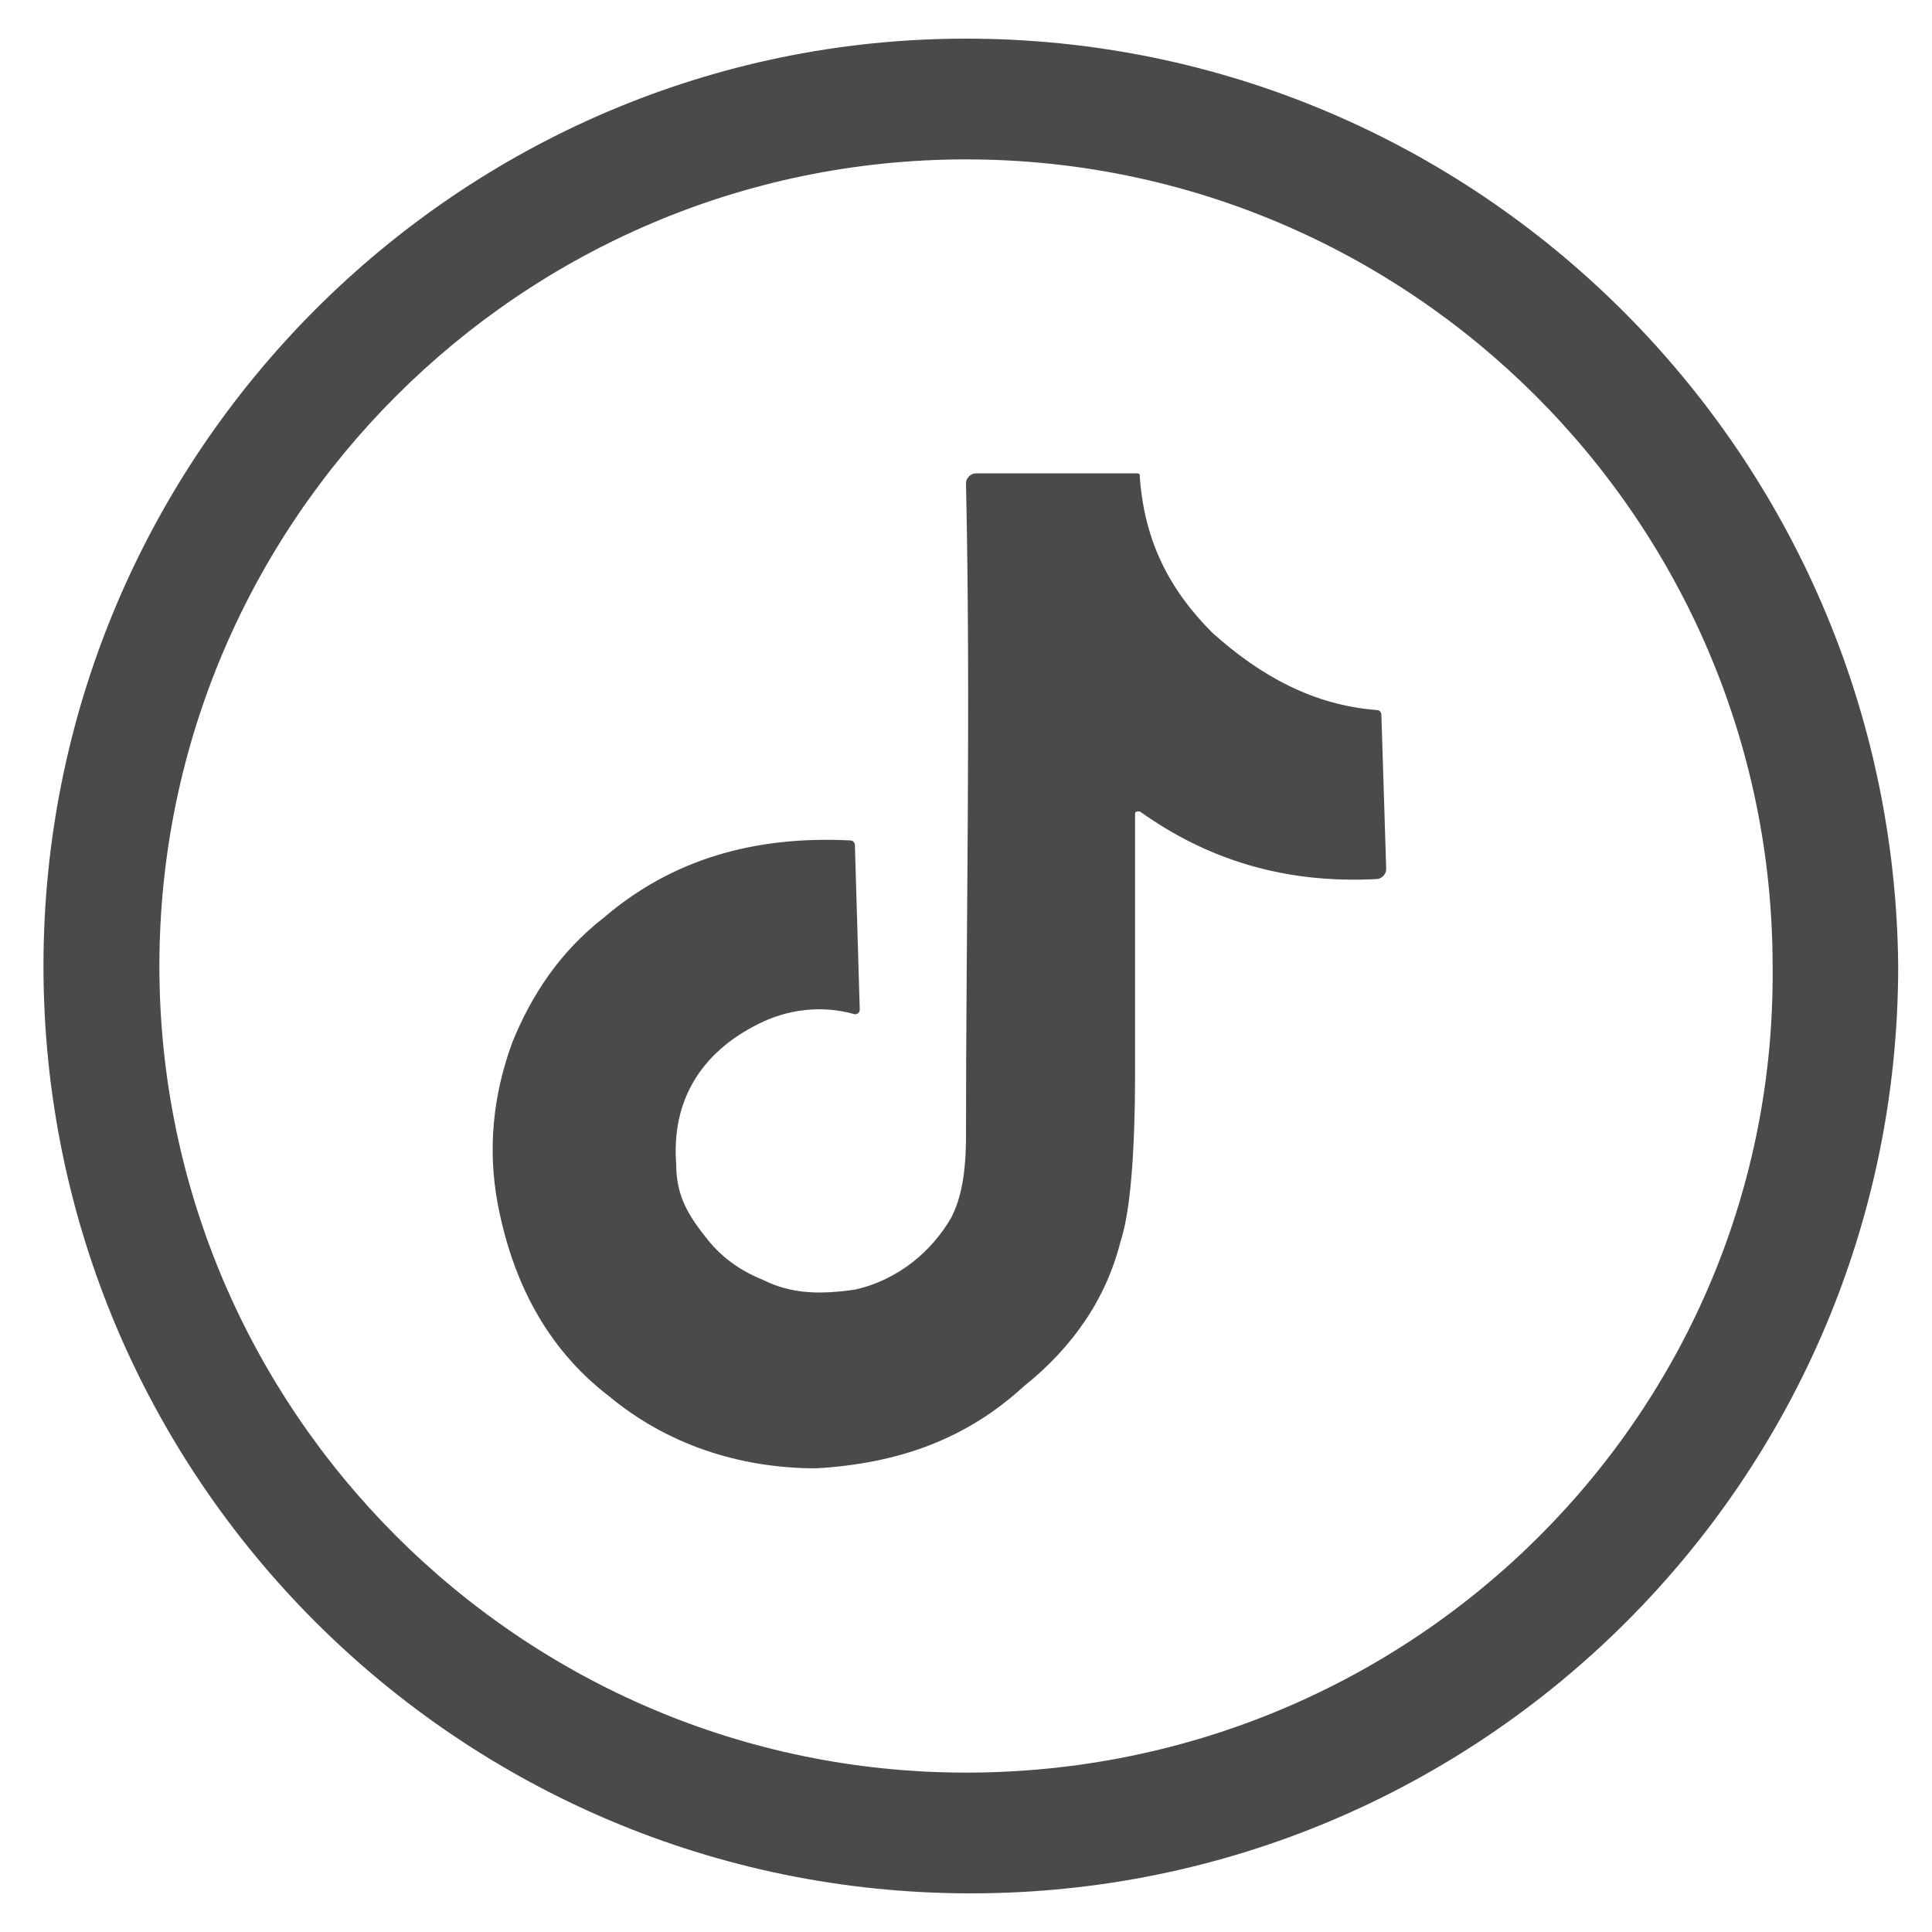 <?xml version="1.0" encoding="utf-8"?>
<!-- Generator: Adobe Illustrator 27.8.0, SVG Export Plug-In . SVG Version: 6.00 Build 0)  -->
<svg version="1.1" id="Laag_1" xmlns="http://www.w3.org/2000/svg" xmlns:xlink="http://www.w3.org/1999/xlink" x="0px" y="0px"
	 viewBox="0 0 40 40" style="enable-background:new 0 0 40 40;" xml:space="preserve">
<style type="text/css">
	.st0{fill:#4B4A4A;}
</style>
<path class="st0" d="M23.6,16.8c-0.1,0-0.1,0-0.1,0.1c0,1.8,0,3.5,0,5.3c0,1.7-0.1,2.9-0.3,3.5c-0.3,1.2-1,2.2-2,3
	c-1.2,1.1-2.6,1.6-4.3,1.7c-1.6,0-3.1-0.5-4.3-1.5c-1.3-1-2-2.4-2.3-4c-0.2-1.1-0.1-2.2,0.3-3.3c0.4-1,1-1.9,1.9-2.6
	c1.4-1.2,3.1-1.7,5.1-1.6c0.1,0,0.1,0.1,0.1,0.1l0.1,3.4c0,0.1-0.1,0.1-0.1,0.1c0,0,0,0,0,0c-0.7-0.2-1.4-0.1-2,0.2
	c-1.2,0.6-1.8,1.6-1.7,2.9c0,0.6,0.2,1,0.6,1.5c0.3,0.4,0.7,0.7,1.2,0.9c0.6,0.3,1.2,0.3,1.9,0.2c0.9-0.2,1.6-0.8,2-1.5
	c0.2-0.4,0.3-0.9,0.3-1.7c0-4.4,0.1-8.9,0-13.5c0-0.1,0.1-0.2,0.2-0.2l3.3,0c0.1,0,0.1,0,0.1,0.1c0.1,1.3,0.6,2.3,1.5,3.2
	c1,0.9,2.1,1.5,3.4,1.6c0.1,0,0.1,0.1,0.1,0.1l0.1,3.2c0,0.1-0.1,0.2-0.2,0.2h0C26.6,18.3,25,17.8,23.6,16.8 M20,0.8
	C9.5,0.8,0.9,9.4,0.9,20s8.6,19.2,19.2,19.2S39.3,30.6,39.3,20C39.2,9.4,30.6,0.8,20,0.8z M20,36.7c-9.2,0-16.7-7.5-16.7-16.7
	S10.8,3.3,20,3.3S36.7,10.8,36.7,20C36.8,29.2,29.3,36.7,20,36.7z"/>
</svg>
